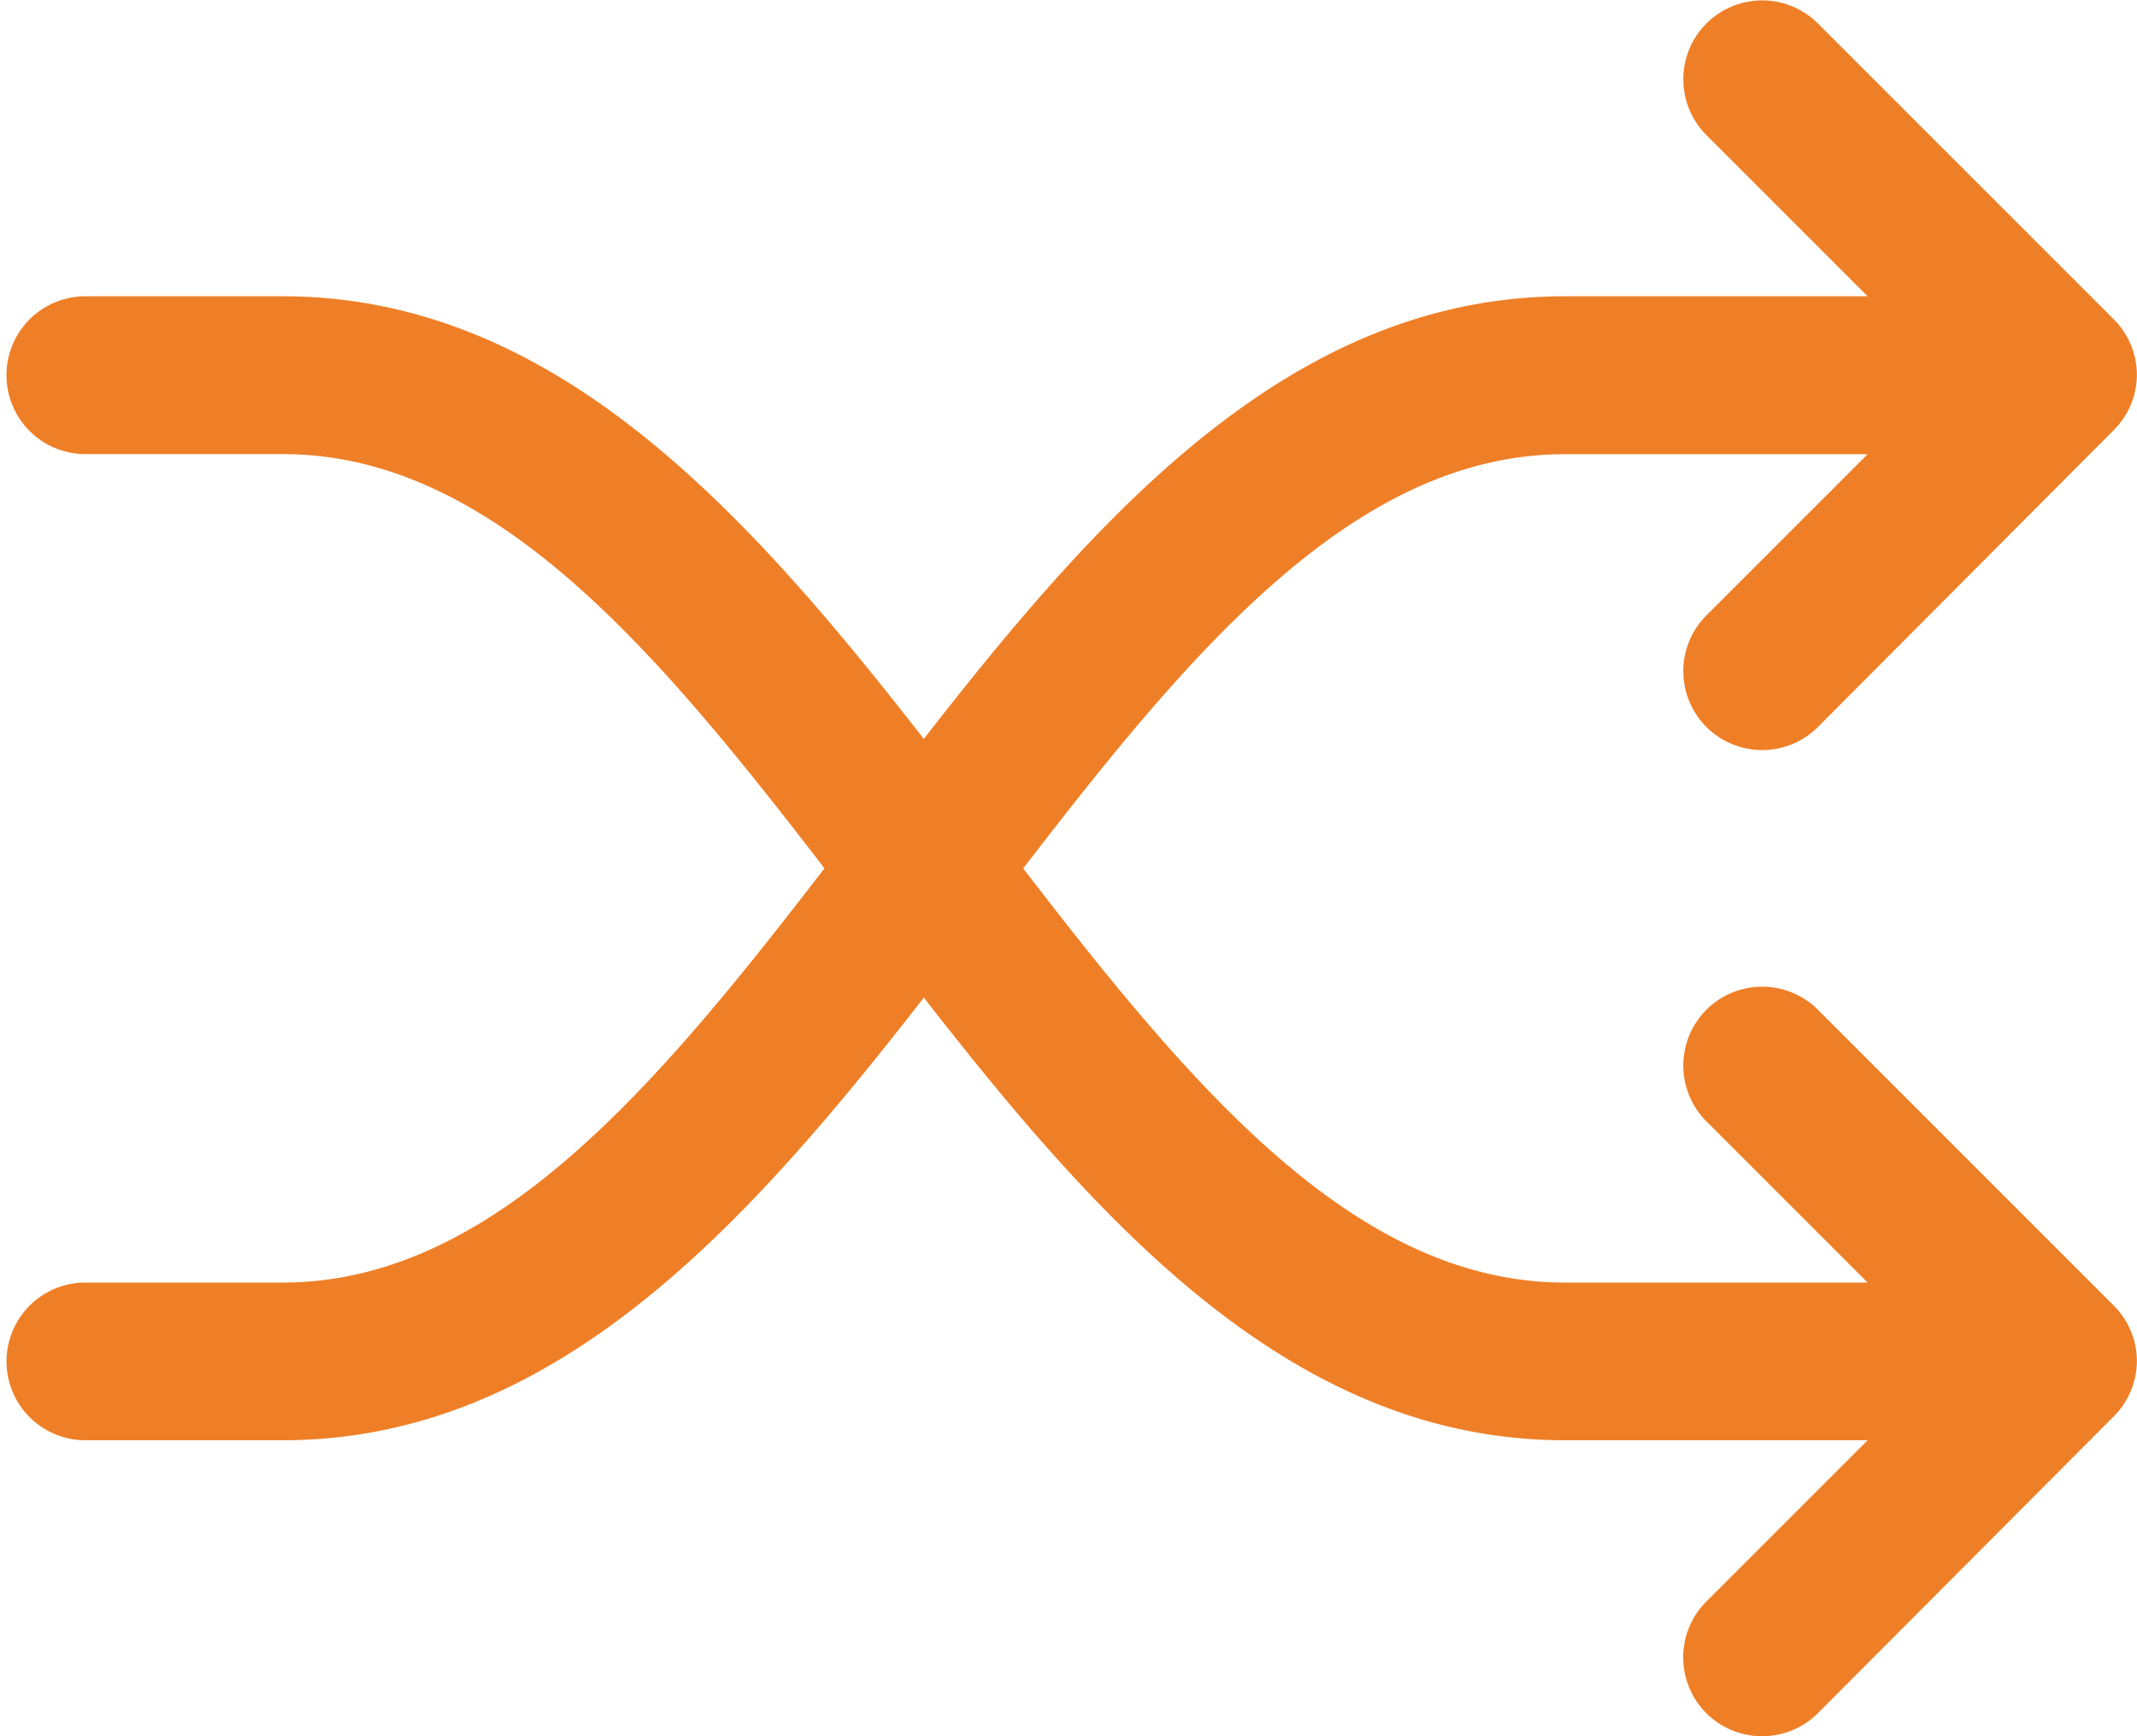 <svg xmlns="http://www.w3.org/2000/svg" xmlns:xlink="http://www.w3.org/1999/xlink" width="20" height="16.25" viewBox="0 0 20 16.25">
  <defs>
    <clipPath id="clip-path">
      <rect id="長方形_31" data-name="長方形 31" width="20" height="16.25" fill="#ef7f27"/>
    </clipPath>
  </defs>
  <g id="グループ_97" data-name="グループ 97" clip-path="url(#clip-path)">
    <path id="パス_17" data-name="パス 17" d="M16.431,16.246a.738.738,0,0,1-.522-1.261l1.509-1.509H14.585c-2.536,0-4.33-2-6-4.143-1.67,2.147-3.464,4.143-6,4.143H.738A.738.738,0,0,1,.738,12H2.585c1.963,0,3.493-1.827,5.07-3.877-1.577-2.05-3.107-3.877-5.07-3.877H.738a.738.738,0,1,1,0-1.477H2.585c2.536,0,4.33,2,6,4.143,1.67-2.147,3.464-4.143,6-4.143h2.833L15.909,1.26A.738.738,0,0,1,16.953.216l2.769,2.769a.735.735,0,0,1,.216.518h0a.735.735,0,0,1-.216.518L16.953,6.8a.738.738,0,0,1-1.044-1.044l1.509-1.509H14.585c-1.963,0-3.493,1.827-5.07,3.877C11.092,10.173,12.622,12,14.585,12h2.833l-1.509-1.509a.738.738,0,0,1,1.044-1.044l2.769,2.769a.735.735,0,0,1,.216.518h0a.735.735,0,0,1-.216.518L16.953,16.03a.736.736,0,0,1-.522.216" transform="translate(0.061 0.004)" fill="#ef7f27"/>
  </g>
</svg>
